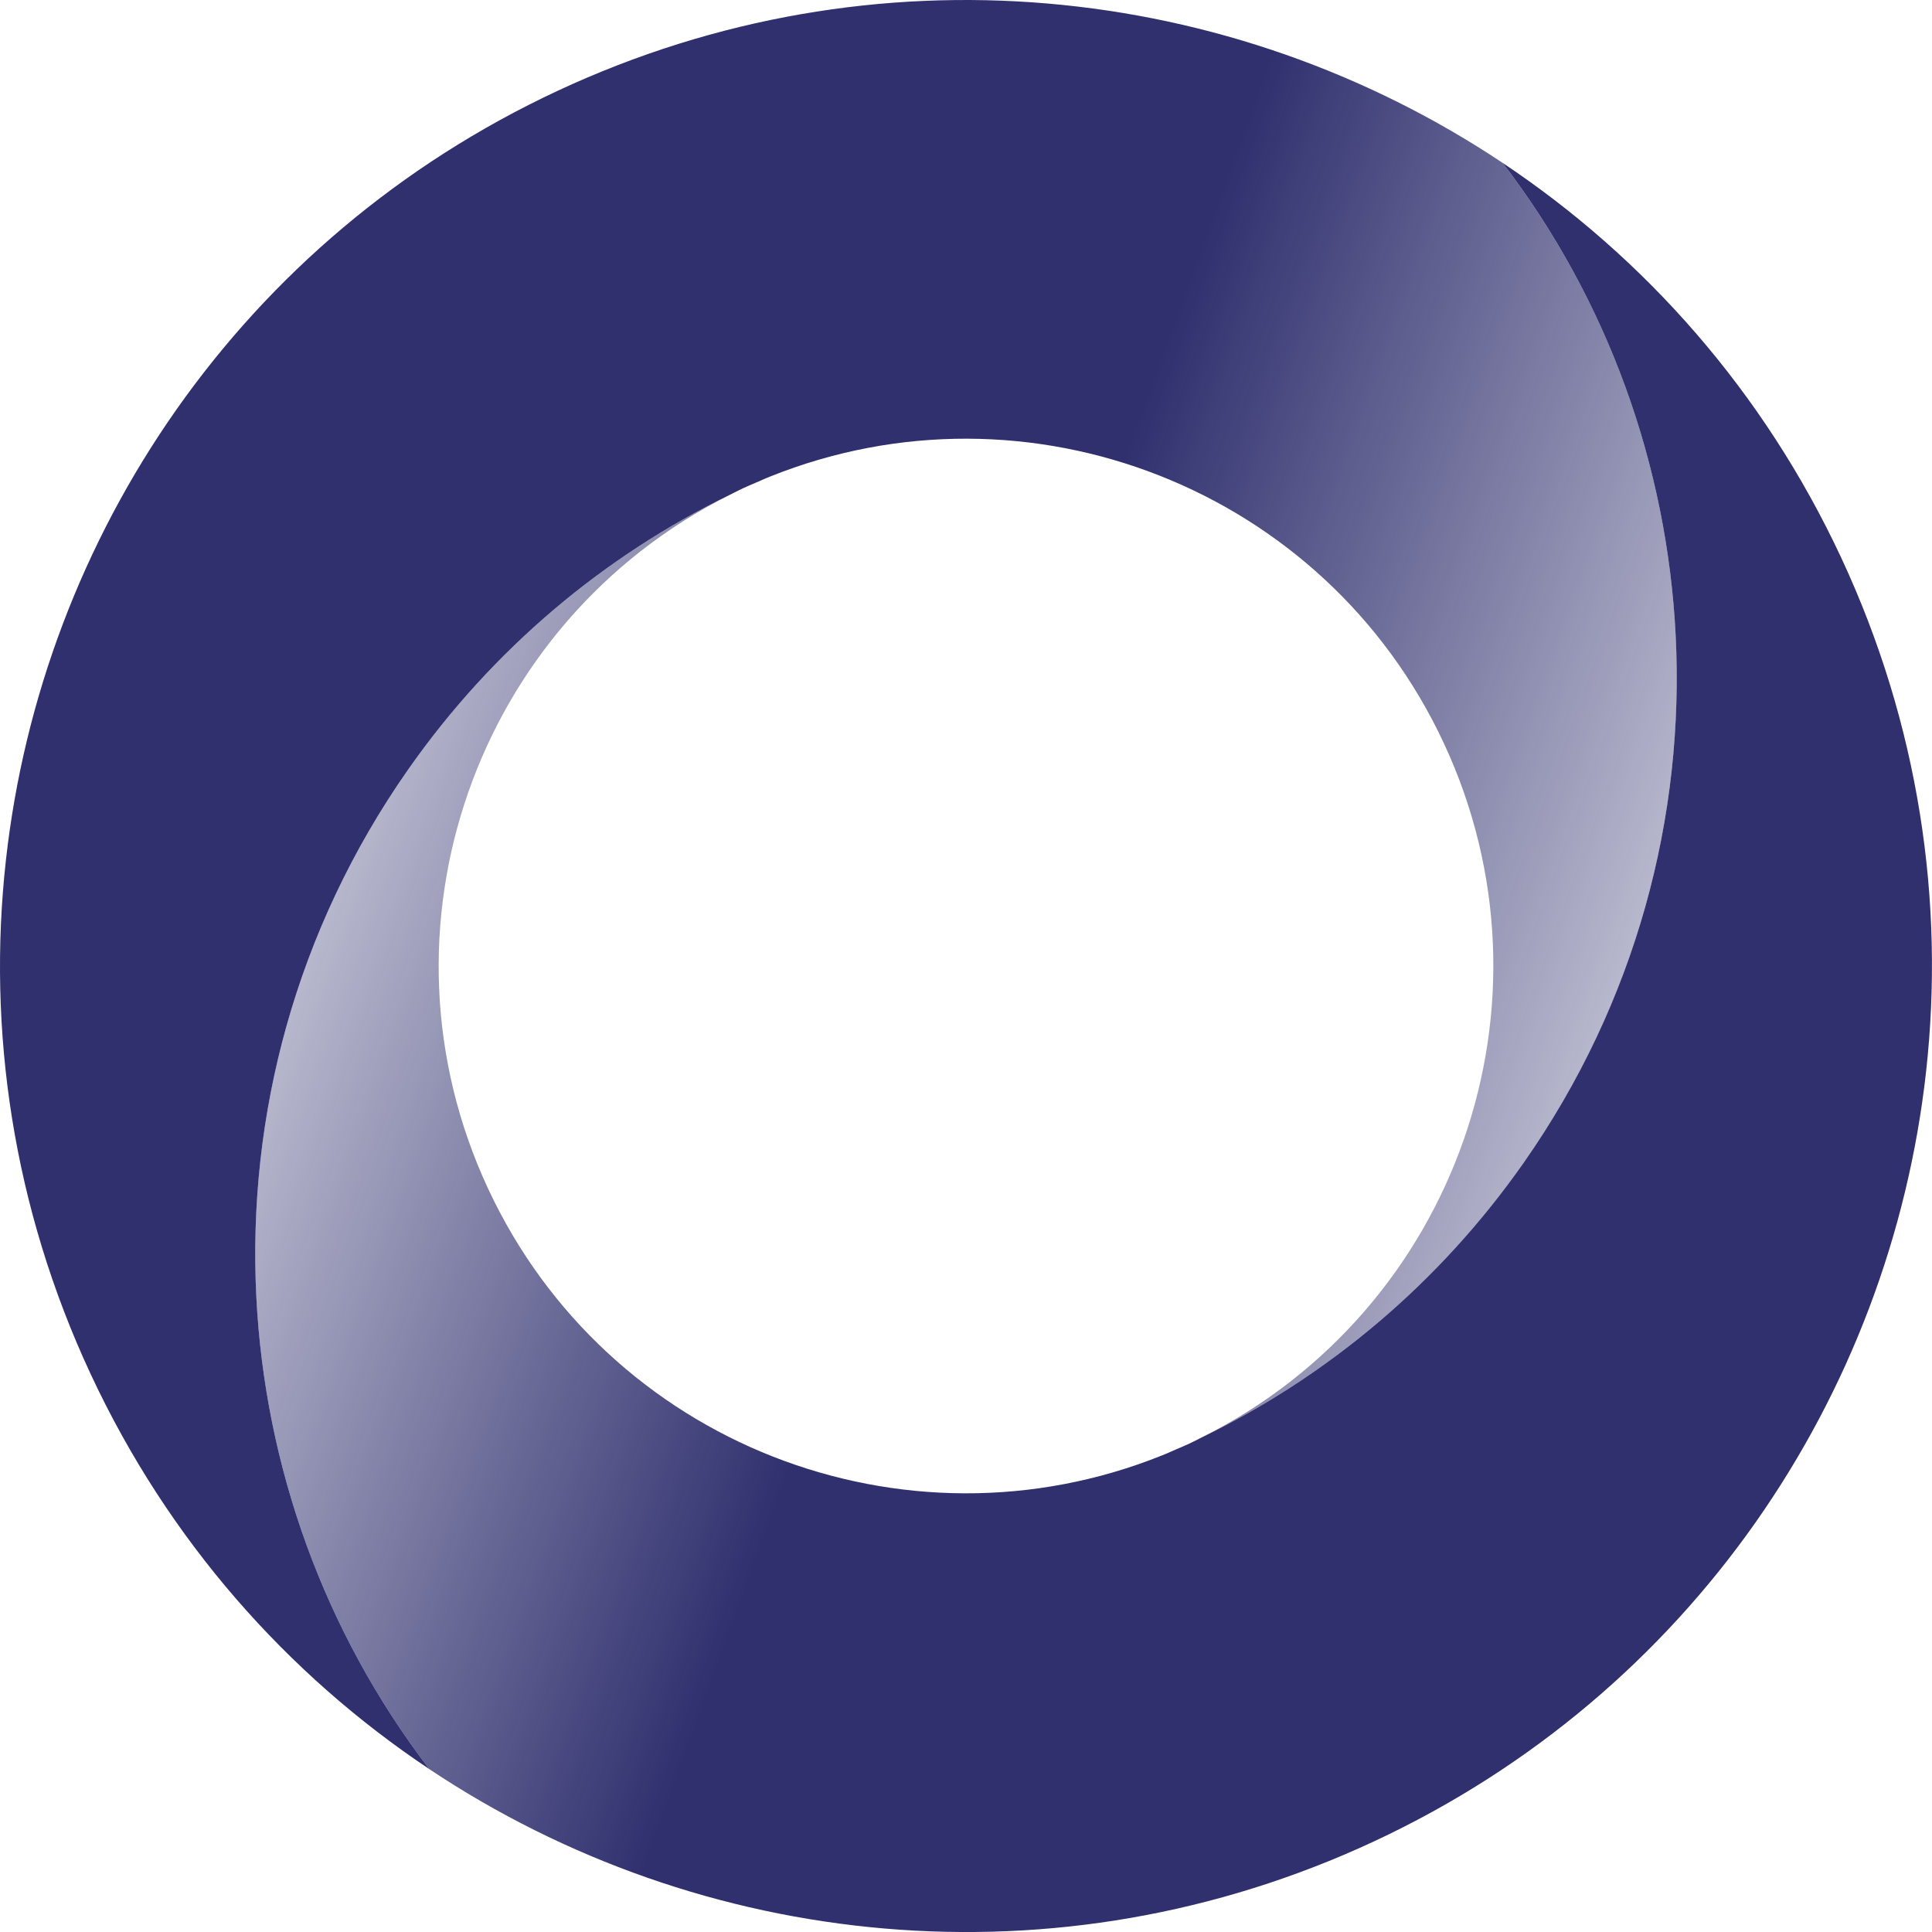 <?xml version="1.0" encoding="utf-8"?>
<!-- Generator: Adobe Illustrator 17.0.0, SVG Export Plug-In . SVG Version: 6.00 Build 0)  -->
<!DOCTYPE svg PUBLIC "-//W3C//DTD SVG 1.1//EN" "http://www.w3.org/Graphics/SVG/1.1/DTD/svg11.dtd">
<svg version="1.1" id="Layer_1" xmlns="http://www.w3.org/2000/svg" xmlns:xlink="http://www.w3.org/1999/xlink" x="0px" y="0px"
	 width="155.45px" height="155.453px" viewBox="0 0 155.45 155.453" enable-background="new 0 0 155.45 155.453"
	 xml:space="preserve">
<g>
	<g>
		
			<linearGradient id="SVGID_1_" gradientUnits="userSpaceOnUse" x1="-1217.232" y1="-738.287" x2="-1282.83" y2="-803.885" gradientTransform="matrix(-0.423 -0.906 -0.906 0.423 -1142.197 -727.883)">
			<stop  offset="0" style="stop-color:#30306F"/>
			<stop  offset="0.4" style="stop-color:#30306F"/>
			<stop  offset="1" style="stop-color:#30306F;stop-opacity:0.3"/>
		</linearGradient>
		<path fill="url(#SVGID_1_)" d="M120.902,13.105c8.485,11.066,13.231,24.375,13.923,37.987
			c0.741,14.592-3.173,29.531-12.203,42.426c-6.859,9.796-15.836,17.22-25.875,22.111c20.447-10.249,29.153-34.968,19.425-55.831
			c-9.57-20.522-33.467-29.788-54.228-21.446c-0.114,0.046-0.227,0.093-0.341,0.14c-0.279,0.12-0.557,0.24-0.834,0.364
			c-0.324,0.141-0.649,0.273-0.971,0.423c-0.37,0.173-0.728,0.361-1.091,0.543c-10.04,4.891-19.018,12.316-25.878,22.112
			c-9.03,12.896-12.944,27.834-12.203,42.426c0.691,13.613,5.438,26.921,13.923,37.987c-11.447-7.632-21.011-18.401-27.251-31.781
			C1.05,97.169-1.047,82.902,0.475,69.212c2.897-26.057,18.91-50.023,44.409-61.913C70.4-4.599,99.074-1.45,120.902,13.105z"/>
		
			<linearGradient id="SVGID_2_" gradientUnits="userSpaceOnUse" x1="-1272.428" y1="-790.35" x2="-1208.471" y2="-726.393" gradientTransform="matrix(-0.423 -0.906 -0.906 0.423 -1142.197 -727.883)">
			<stop  offset="0" style="stop-color:#30306F"/>
			<stop  offset="0.4" style="stop-color:#30306F"/>
			<stop  offset="1" style="stop-color:#30306F;stop-opacity:0.3"/>
		</linearGradient>
		<path fill="url(#SVGID_2_)" d="M39.278,95.653c9.57,20.522,33.466,29.788,54.227,21.447c0.115-0.046,0.229-0.094,0.344-0.141
			c0.277-0.119,0.554-0.239,0.83-0.362c0.324-0.142,0.651-0.274,0.973-0.424c0.371-0.173,0.73-0.362,1.093-0.544
			c10.039-4.891,19.016-12.315,25.875-22.111c9.03-12.896,12.944-27.834,12.203-42.426c-0.691-13.612-5.438-26.921-13.923-37.987
			c11.446,7.632,21.011,18.4,27.25,31.78c6.247,13.397,8.344,27.665,6.822,41.355c-2.897,26.057-18.91,50.024-44.408,61.914
			c-25.516,11.898-54.189,8.748-76.018-5.806c-8.485-11.066-13.231-24.375-13.923-37.987c-0.741-14.592,3.173-29.53,12.203-42.426
			c6.86-9.796,15.838-17.221,25.878-22.112C38.257,50.07,29.55,74.791,39.278,95.653z"/>
	</g>
</g>
</svg>
